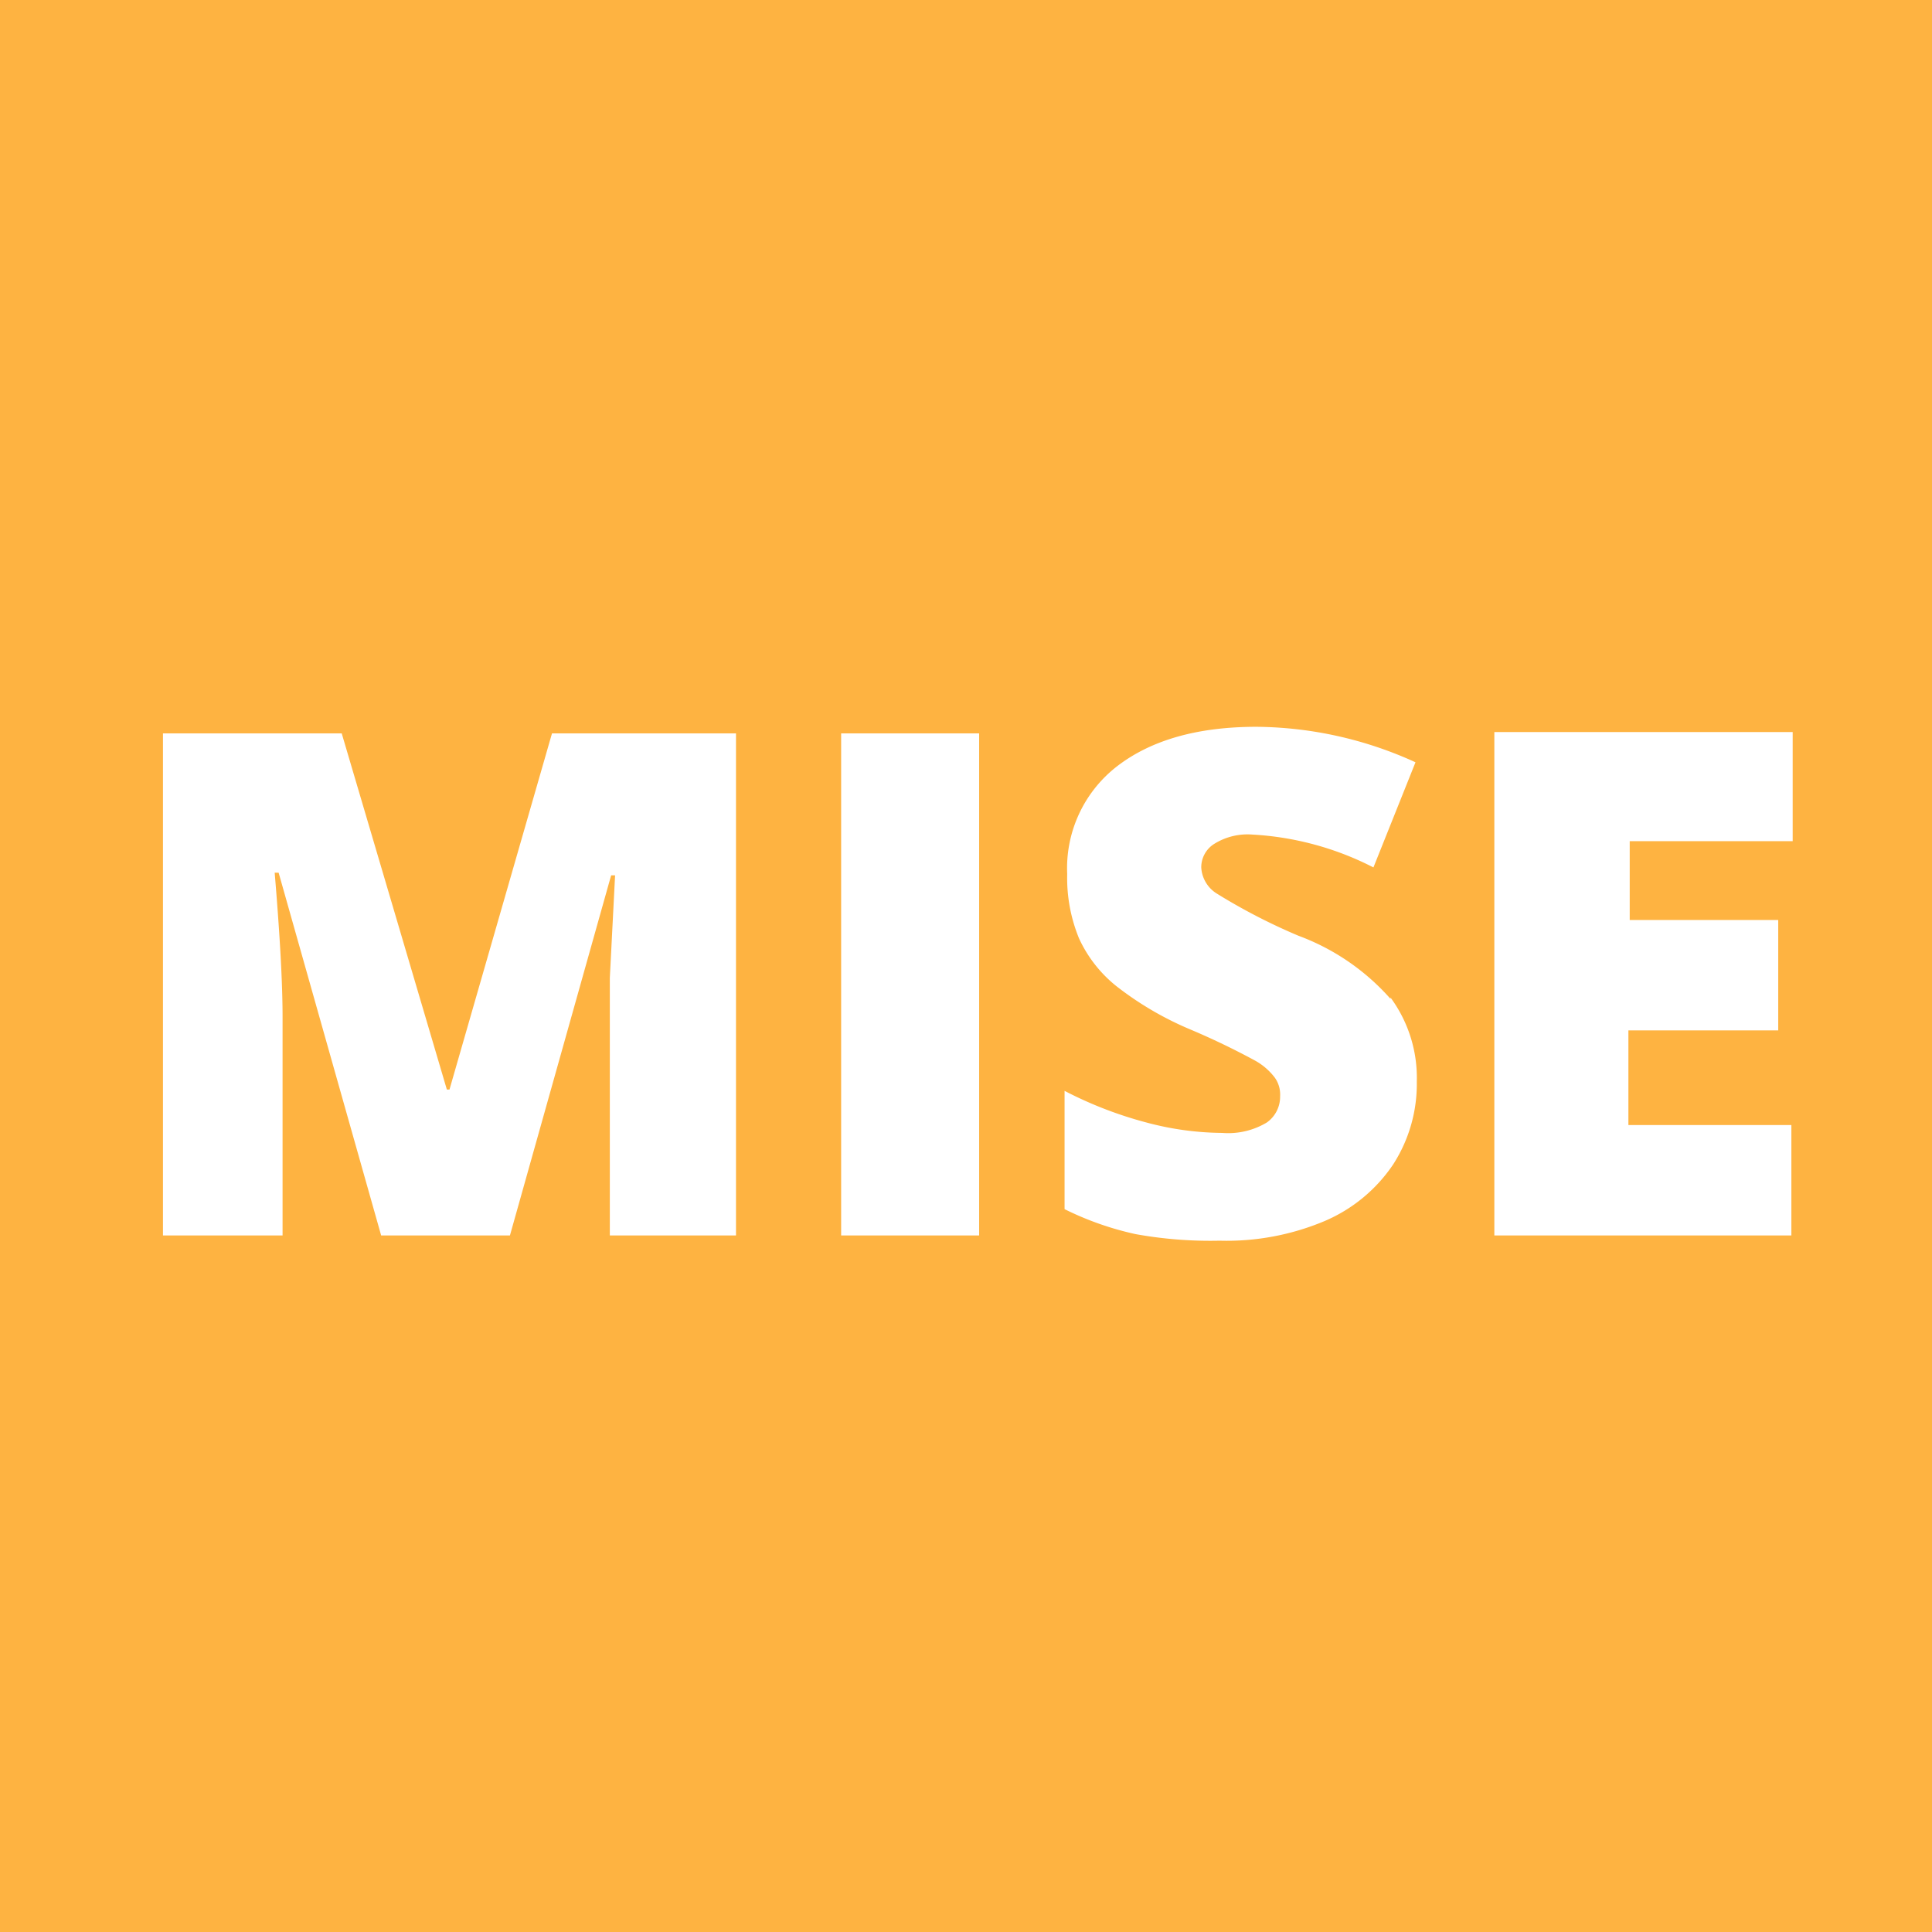 <svg xmlns="http://www.w3.org/2000/svg" viewBox="0 0 147 147">
  <defs/>
  <path fill="#feb341" d="M0 0v147h147V0z"/>
  <path fill="#fff" d="M38.8 94l7.7-27.4h.3l-.4 7.8V94H56V55.8H42l-7.8 27.1H34l-8-27.1H12.4V94h9.1V77.4c0-2.6-.2-6.2-.6-11h.3L29 94zm35.7 0V55.8H64V94zm31.3-18a17.4 17.4 0 00-7-4.8 44.9 44.9 0 01-6.2-3.2 2.5 2.5 0 01-1.2-2 2.1 2.1 0 011-1.8 4.8 4.8 0 012.9-.7 22.9 22.9 0 019.2 2.5l3.2-8a29.6 29.6 0 00-12.1-2.7q-6.7 0-10.6 3a9.8 9.8 0 00-3.8 8.2 12.1 12.1 0 00.9 4.9 10 10 0 002.8 3.6 24.6 24.6 0 005.6 3.3 56 56 0 015 2.4A4.8 4.8 0 0197 82a2.2 2.2 0 01.4 1.4 2.4 2.4 0 01-1 2 5.7 5.7 0 01-3.4.8 22.8 22.8 0 01-5.8-.8 30.2 30.2 0 01-6.2-2.4V92a23.3 23.3 0 005.4 1.9 32 32 0 006.4.5 19.2 19.2 0 008-1.5 11.9 11.9 0 005.2-4.3 11.3 11.3 0 001.8-6.3 10.3 10.3 0 00-2-6.4zm30.5 9.6h-12.4v-7.2h11.4V70H124v-6h12.4v-8.3h-22.7V94h22.6v-8.4z"/>
</svg>
